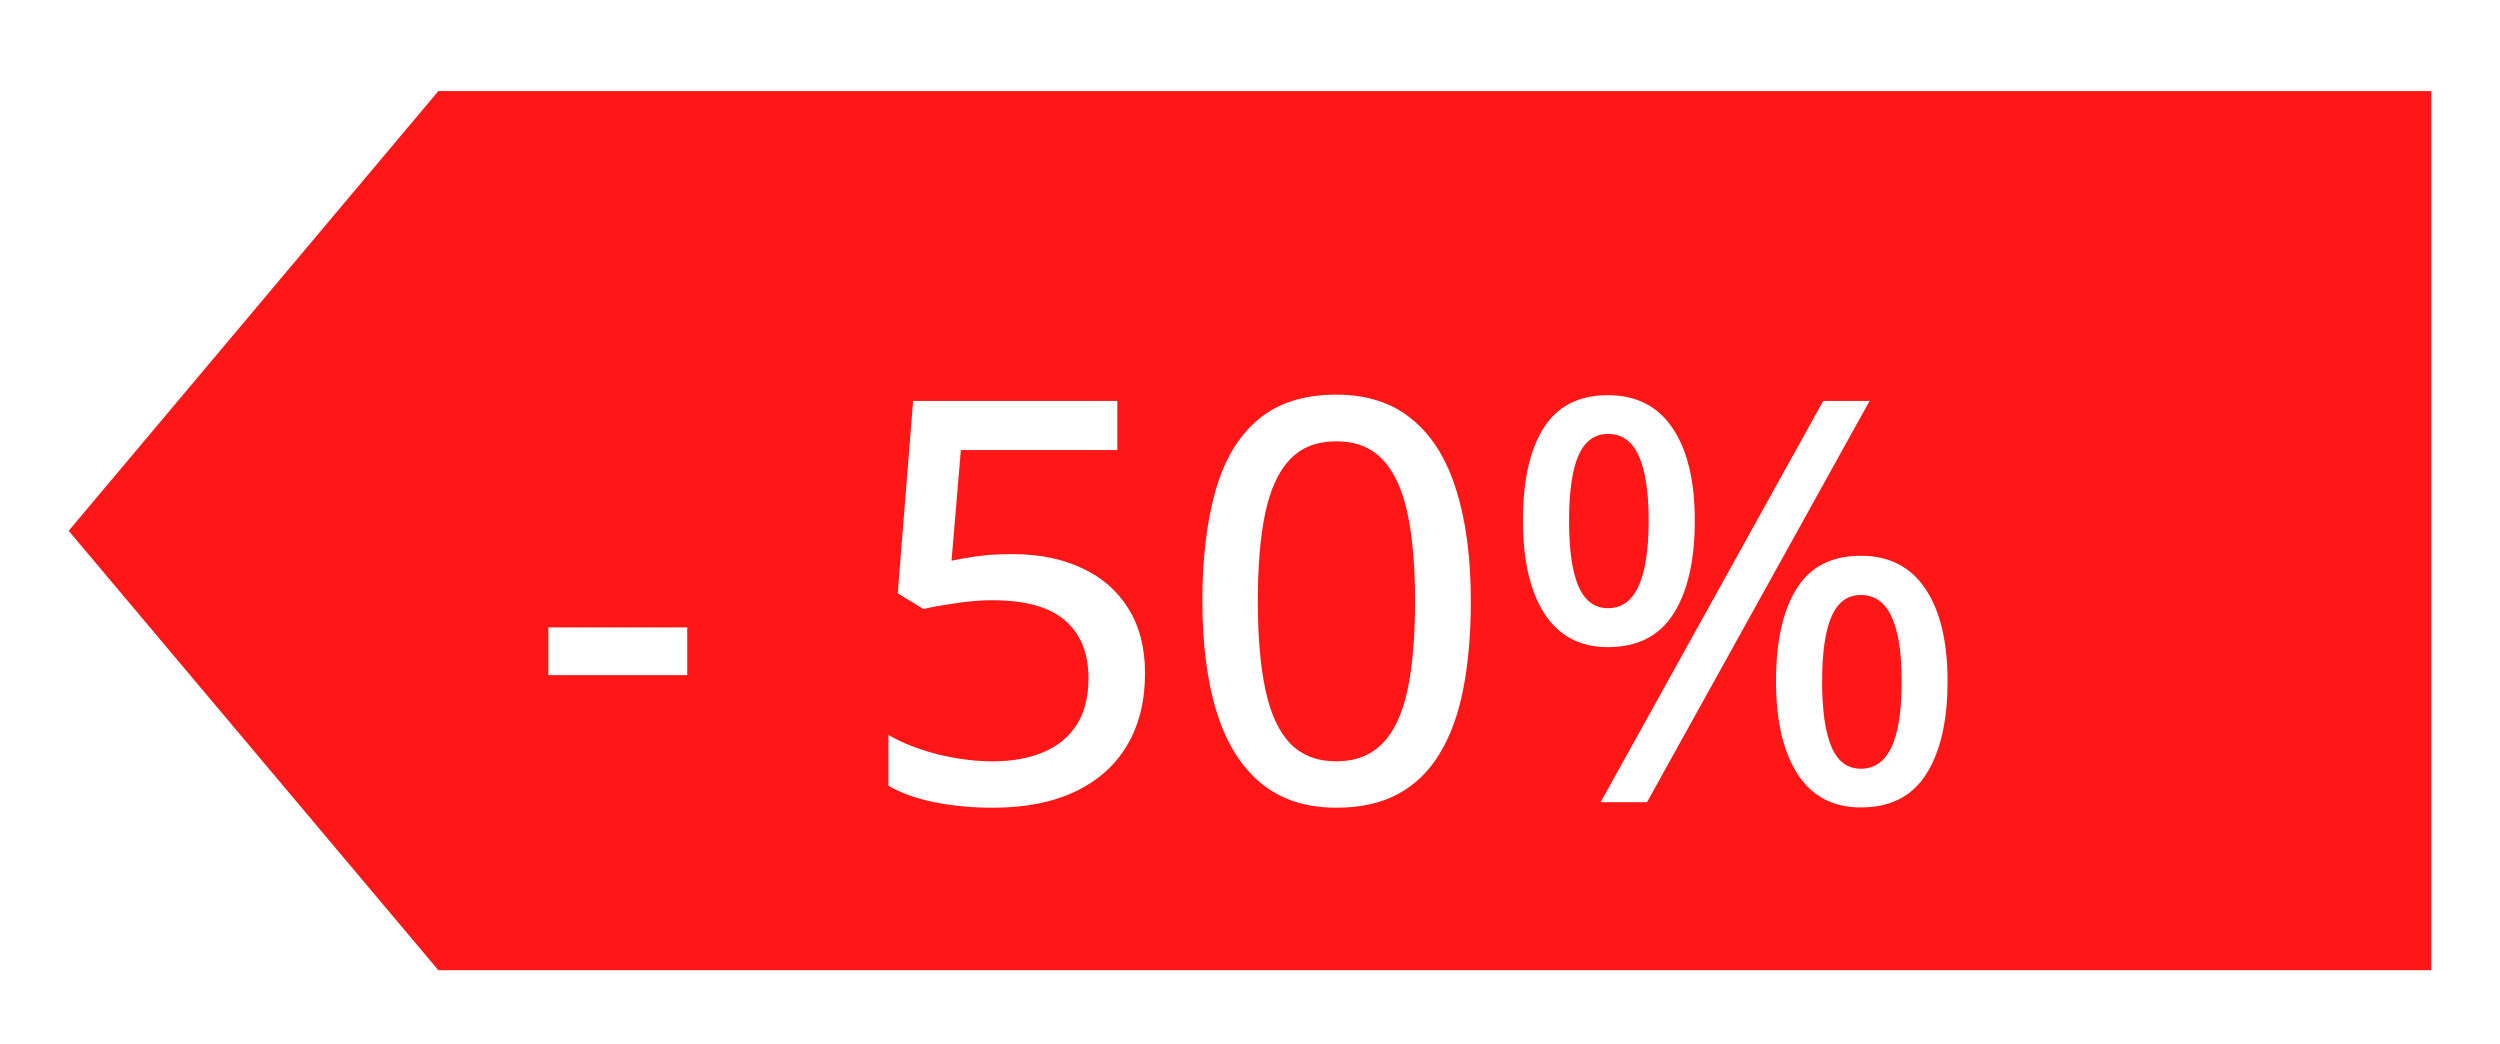 <svg width="91" height="38" viewBox="0 0 91 38" fill="none" xmlns="http://www.w3.org/2000/svg">
<g filter="url(#filter0_d_472_7102)">
<path d="M15.956 0.981L88.5 0.981V32.981H15.956L2.5 16.986L15.956 0.981Z" fill="#FF1717"/>
<g filter="url(#filter1_d_472_7102)">
<path d="M19.96 20.355V18.617H25.015V20.355H19.96ZM36.853 15.95C37.819 15.95 38.662 16.119 39.381 16.459C40.107 16.792 40.67 17.282 41.069 17.928C41.476 18.574 41.679 19.36 41.679 20.285C41.679 21.298 41.462 22.17 41.029 22.903C40.596 23.636 39.967 24.198 39.141 24.591C38.315 24.984 37.316 25.181 36.144 25.181C35.385 25.181 34.676 25.114 34.016 24.981C33.357 24.848 32.797 24.648 32.338 24.381V22.533C32.831 22.82 33.423 23.053 34.116 23.233C34.815 23.406 35.488 23.492 36.134 23.492C36.84 23.492 37.453 23.383 37.972 23.163C38.499 22.943 38.905 22.61 39.191 22.164C39.478 21.717 39.621 21.151 39.621 20.465C39.621 19.559 39.338 18.86 38.772 18.367C38.206 17.874 37.316 17.628 36.104 17.628C35.698 17.628 35.258 17.665 34.785 17.738C34.313 17.805 33.923 17.874 33.617 17.948L32.678 17.378L33.237 10.375H40.67V12.163H34.975L34.636 16.189C34.882 16.136 35.188 16.083 35.555 16.03C35.921 15.976 36.354 15.95 36.853 15.95ZM53.538 17.658C53.538 18.843 53.447 19.902 53.268 20.835C53.088 21.767 52.801 22.557 52.408 23.203C52.022 23.849 51.516 24.342 50.89 24.681C50.271 25.014 49.521 25.181 48.642 25.181C47.537 25.181 46.624 24.884 45.905 24.292C45.185 23.699 44.649 22.843 44.296 21.724C43.943 20.599 43.767 19.243 43.767 17.658C43.767 16.099 43.927 14.761 44.246 13.642C44.566 12.516 45.082 11.654 45.795 11.054C46.514 10.448 47.463 10.145 48.642 10.145C49.761 10.145 50.68 10.445 51.4 11.044C52.126 11.637 52.662 12.496 53.008 13.622C53.361 14.741 53.538 16.086 53.538 17.658ZM45.785 17.658C45.785 18.957 45.878 20.039 46.065 20.905C46.251 21.771 46.554 22.42 46.974 22.853C47.393 23.279 47.95 23.492 48.642 23.492C49.335 23.492 49.891 23.279 50.311 22.853C50.737 22.427 51.043 21.781 51.23 20.915C51.416 20.049 51.509 18.963 51.509 17.658C51.509 16.379 51.416 15.31 51.23 14.451C51.043 13.585 50.74 12.936 50.321 12.503C49.908 12.063 49.348 11.844 48.642 11.844C47.936 11.844 47.373 12.063 46.954 12.503C46.541 12.936 46.241 13.585 46.055 14.451C45.875 15.31 45.785 16.379 45.785 17.658ZM58.523 10.165C59.562 10.165 60.348 10.565 60.88 11.364C61.42 12.157 61.69 13.279 61.69 14.731C61.69 16.183 61.43 17.315 60.91 18.128C60.398 18.933 59.602 19.336 58.523 19.336C57.524 19.336 56.758 18.933 56.225 18.128C55.699 17.315 55.436 16.183 55.436 14.731C55.436 13.279 55.685 12.157 56.185 11.364C56.691 10.565 57.47 10.165 58.523 10.165ZM58.533 11.574C58.047 11.574 57.687 11.837 57.454 12.363C57.227 12.889 57.114 13.678 57.114 14.731C57.114 15.79 57.227 16.586 57.454 17.119C57.687 17.651 58.047 17.918 58.533 17.918C59.032 17.918 59.402 17.651 59.642 17.119C59.888 16.586 60.011 15.79 60.011 14.731C60.011 13.685 59.891 12.899 59.652 12.373C59.412 11.84 59.039 11.574 58.533 11.574ZM68.053 10.375L59.951 24.981H58.263L66.365 10.375H68.053ZM67.734 16.01C68.76 16.01 69.542 16.409 70.082 17.208C70.621 18.008 70.891 19.13 70.891 20.575C70.891 22.02 70.631 23.149 70.112 23.962C69.599 24.768 68.806 25.171 67.734 25.171C66.728 25.171 65.962 24.768 65.436 23.962C64.91 23.149 64.647 22.02 64.647 20.575C64.647 19.13 64.897 18.008 65.396 17.208C65.896 16.409 66.675 16.01 67.734 16.01ZM67.734 17.438C67.248 17.438 66.891 17.701 66.665 18.227C66.438 18.747 66.325 19.533 66.325 20.585C66.325 21.637 66.438 22.43 66.665 22.963C66.891 23.496 67.248 23.762 67.734 23.762C68.233 23.762 68.606 23.499 68.853 22.973C69.099 22.447 69.222 21.651 69.222 20.585C69.222 19.533 69.099 18.747 68.853 18.227C68.613 17.701 68.24 17.438 67.734 17.438Z" fill="white"/>
</g>
</g>
<defs>
<filter id="filter0_d_472_7102" x="0.165" y="0.981" width="90.669" height="36.669" filterUnits="userSpaceOnUse" color-interpolation-filters="sRGB">
<feFlood flood-opacity="0" result="BackgroundImageFix"/>
<feColorMatrix in="SourceAlpha" type="matrix" values="0 0 0 0 0 0 0 0 0 0 0 0 0 0 0 0 0 0 127 0" result="hardAlpha"/>
<feOffset dy="2.335"/>
<feGaussianBlur stdDeviation="1.167"/>
<feComposite in2="hardAlpha" operator="out"/>
<feColorMatrix type="matrix" values="0 0 0 0 0 0 0 0 0 0 0 0 0 0 0 0 0 0 0.25 0"/>
<feBlend mode="normal" in2="BackgroundImageFix" result="effect1_dropShadow_472_7102"/>
<feBlend mode="normal" in="SourceGraphic" in2="effect1_dropShadow_472_7102" result="shape"/>
</filter>
<filter id="filter1_d_472_7102" x="18.338" y="10.145" width="54.174" height="18.542" filterUnits="userSpaceOnUse" color-interpolation-filters="sRGB">
<feFlood flood-opacity="0" result="BackgroundImageFix"/>
<feColorMatrix in="SourceAlpha" type="matrix" values="0 0 0 0 0 0 0 0 0 0 0 0 0 0 0 0 0 0 127 0" result="hardAlpha"/>
<feOffset dy="1.885"/>
<feGaussianBlur stdDeviation="0.811"/>
<feComposite in2="hardAlpha" operator="out"/>
<feColorMatrix type="matrix" values="0 0 0 0 0.578 0 0 0 0 0.075 0 0 0 0 0.102 0 0 0 0.3 0"/>
<feBlend mode="normal" in2="BackgroundImageFix" result="effect1_dropShadow_472_7102"/>
<feBlend mode="normal" in="SourceGraphic" in2="effect1_dropShadow_472_7102" result="shape"/>
</filter>
</defs>
</svg>
